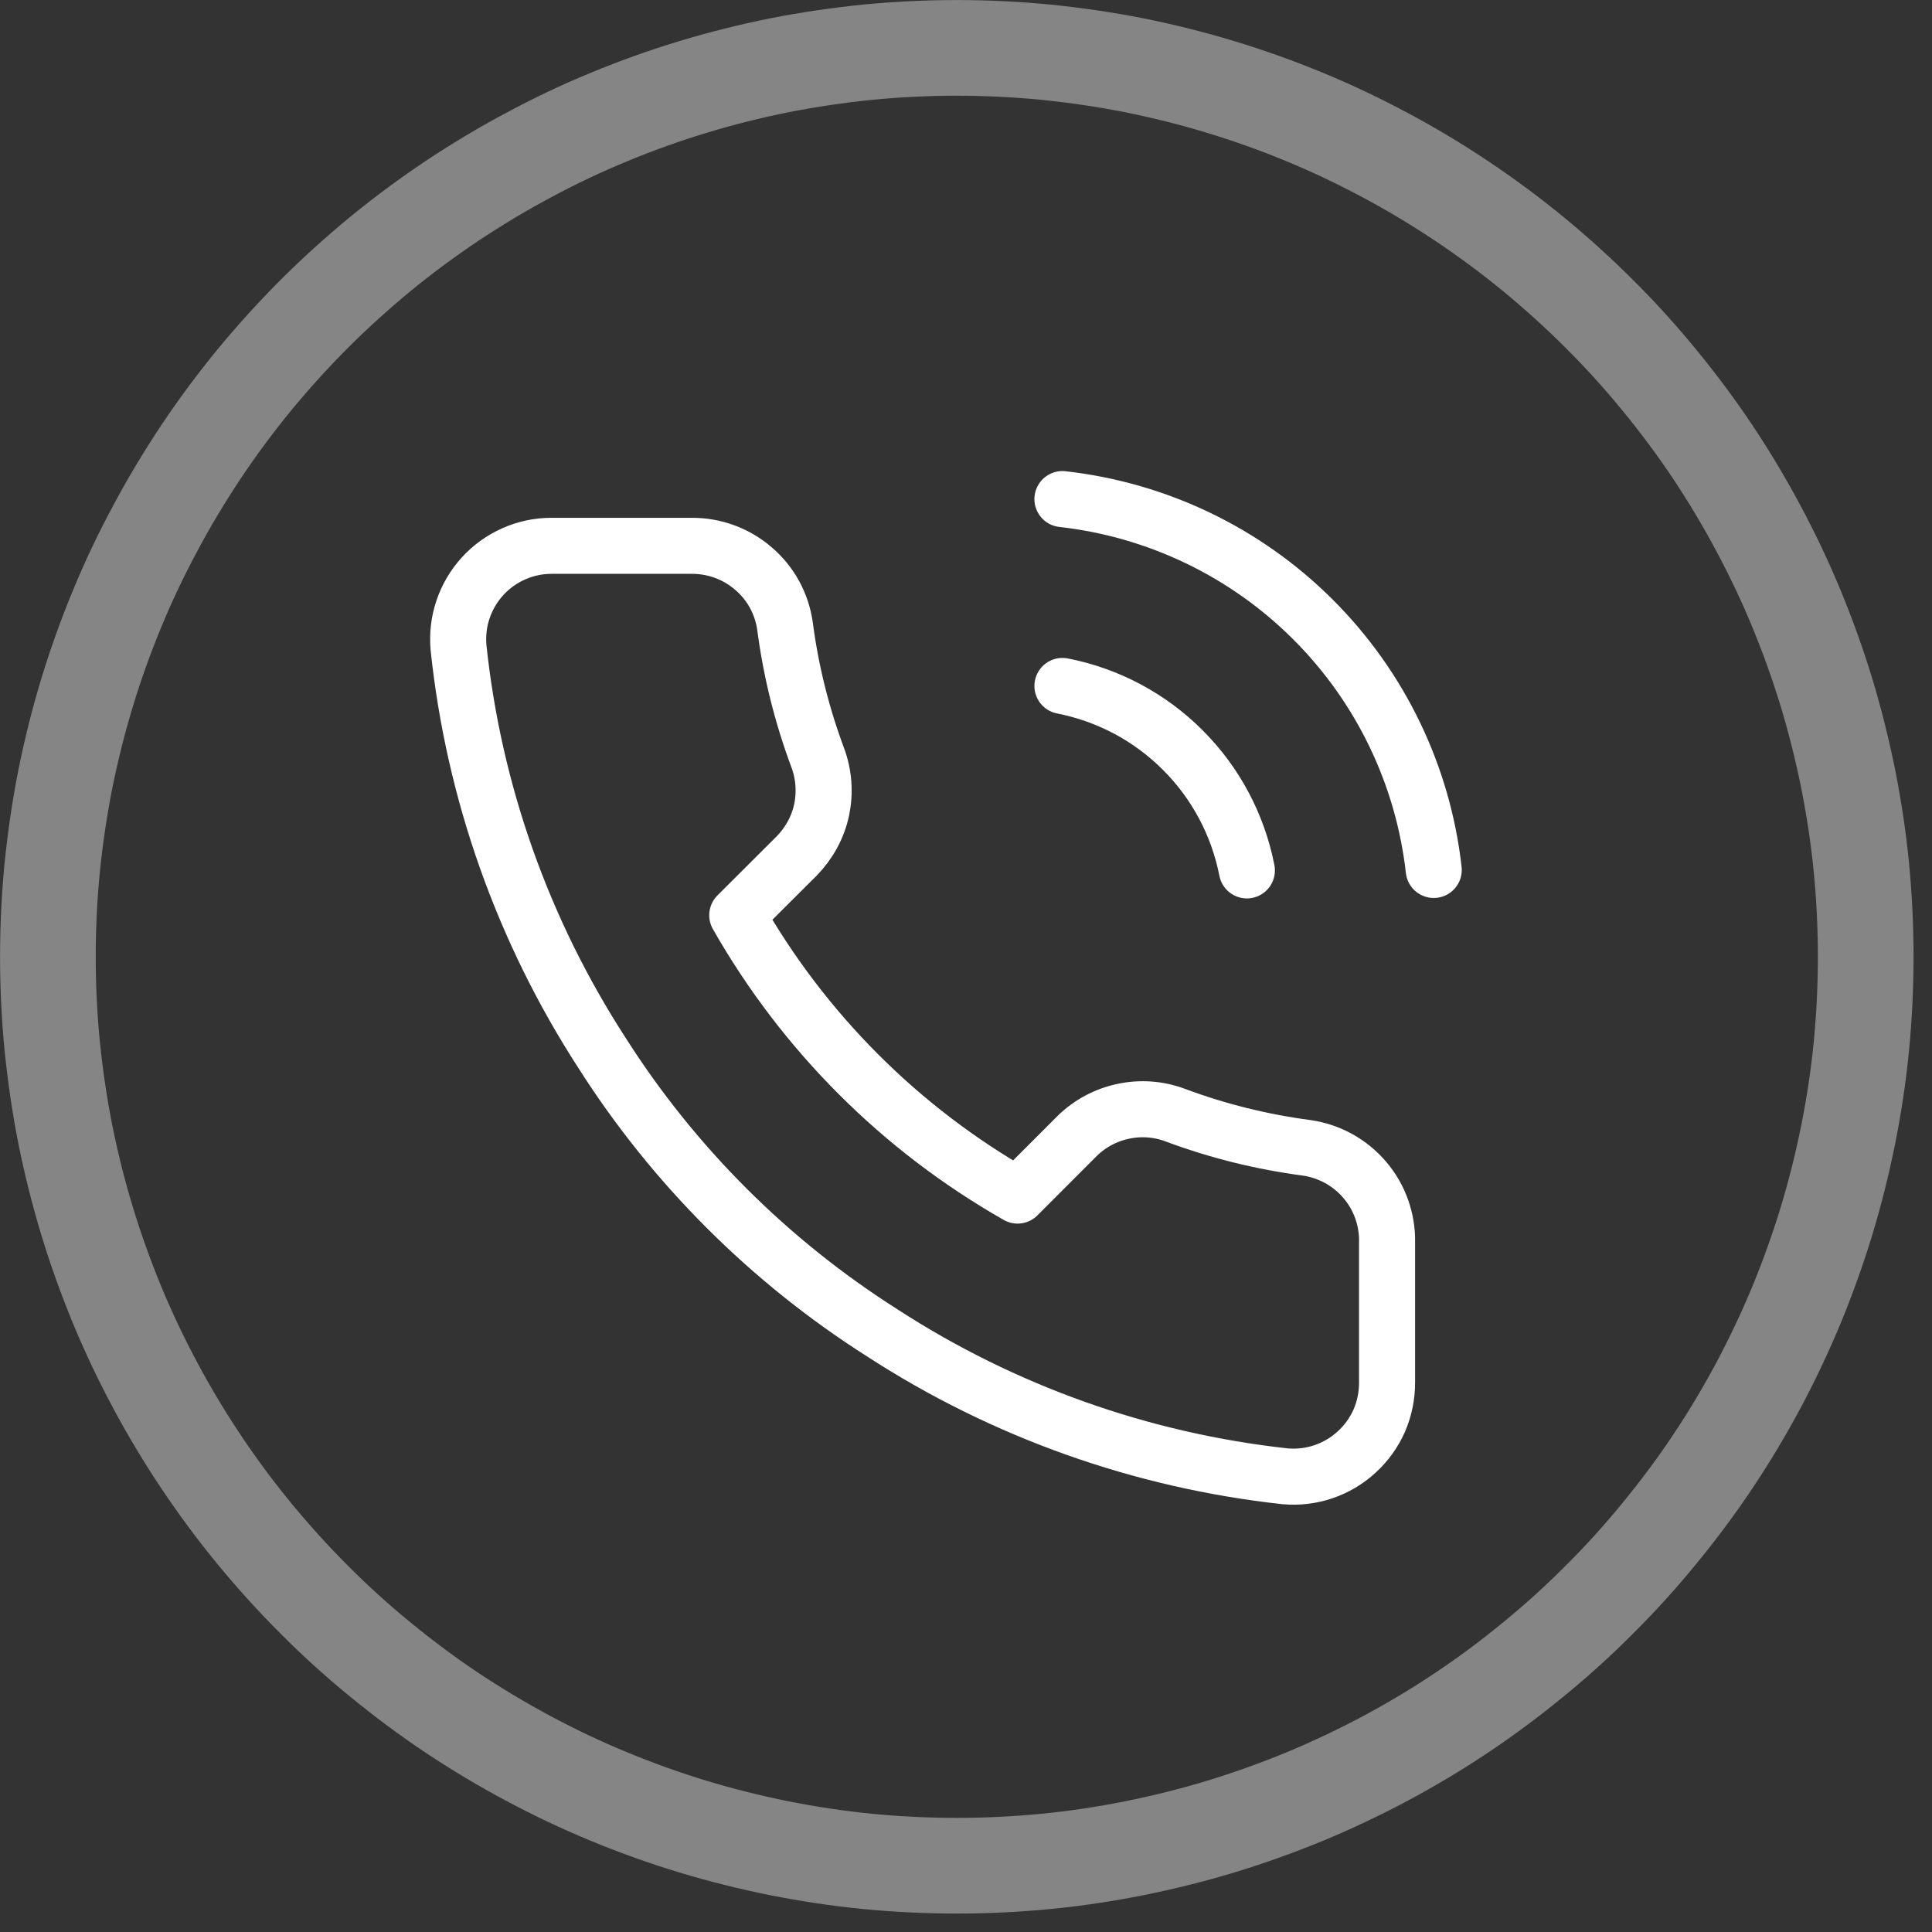<svg xmlns="http://www.w3.org/2000/svg" xmlns:xlink="http://www.w3.org/1999/xlink" width="70" zoomAndPan="magnify" viewBox="0 0 52.5 52.5" height="70" preserveAspectRatio="xMidYMid meet" version="1.0"><rect x="0" y="0" width="52.5" height="52.5" fill="#333333" stroke="none"/><defs><clipPath id="ff2225d6be"><path d="M 0 0 L 52.004 0 L 52.004 52.004 L 0 52.004 Z M 0 0 " clip-rule="nonzero"/></clipPath><clipPath id="6458c54d7a"><path d="M 11 12.297 L 40 12.297 L 40 41 L 11 41 Z M 11 12.297 " clip-rule="nonzero"/></clipPath></defs><g clip-path="url(#ff2225d6be)"><path stroke-linecap="butt" transform="matrix(1.3, 0, 0, 1.3, 0, 0)" fill="none" stroke-linejoin="miter" d="M 38.999 20.001 C 38.999 20.623 38.969 21.242 38.909 21.861 C 38.849 22.483 38.756 23.096 38.635 23.706 C 38.512 24.316 38.362 24.92 38.182 25.515 C 38.001 26.109 37.791 26.695 37.554 27.272 C 37.316 27.846 37.049 28.408 36.757 28.958 C 36.463 29.505 36.145 30.039 35.799 30.556 C 35.454 31.073 35.081 31.572 34.687 32.052 C 34.294 32.533 33.876 32.996 33.434 33.434 C 32.996 33.876 32.533 34.294 32.052 34.687 C 31.572 35.081 31.073 35.454 30.556 35.799 C 30.039 36.145 29.505 36.463 28.958 36.757 C 28.408 37.049 27.846 37.316 27.272 37.554 C 26.695 37.791 26.109 38.001 25.515 38.182 C 24.92 38.362 24.316 38.512 23.706 38.635 C 23.096 38.755 22.483 38.849 21.861 38.909 C 21.242 38.969 20.623 38.999 20.001 38.999 C 19.376 38.999 18.757 38.969 18.138 38.909 C 17.519 38.849 16.904 38.755 16.294 38.635 C 15.684 38.512 15.08 38.362 14.485 38.182 C 13.89 38.001 13.304 37.791 12.73 37.554 C 12.153 37.316 11.591 37.049 11.045 36.757 C 10.495 36.463 9.963 36.145 9.443 35.799 C 8.926 35.454 8.428 35.081 7.947 34.687 C 7.466 34.294 7.004 33.876 6.565 33.434 C 6.126 32.996 5.709 32.533 5.312 32.052 C 4.918 31.572 4.549 31.073 4.203 30.556 C 3.858 30.039 3.536 29.505 3.245 28.958 C 2.95 28.408 2.683 27.846 2.446 27.272 C 2.208 26.695 1.998 26.109 1.818 25.515 C 1.637 24.92 1.487 24.316 1.364 23.706 C 1.244 23.096 1.154 22.483 1.091 21.861 C 1.031 21.242 1.001 20.623 1.001 20.001 C 1.001 19.376 1.031 18.757 1.091 18.138 C 1.154 17.519 1.244 16.904 1.364 16.294 C 1.487 15.684 1.637 15.08 1.818 14.485 C 1.998 13.89 2.208 13.304 2.446 12.73 C 2.683 12.153 2.95 11.591 3.245 11.045 C 3.536 10.495 3.858 9.963 4.203 9.443 C 4.549 8.926 4.918 8.428 5.312 7.947 C 5.709 7.466 6.126 7.004 6.565 6.565 C 7.004 6.126 7.466 5.709 7.947 5.312 C 8.428 4.918 8.926 4.549 9.443 4.203 C 9.963 3.858 10.495 3.536 11.045 3.245 C 11.591 2.95 12.153 2.683 12.73 2.446 C 13.304 2.208 13.89 1.998 14.485 1.818 C 15.08 1.637 15.684 1.487 16.294 1.364 C 16.904 1.244 17.519 1.154 18.138 1.091 C 18.757 1.031 19.376 1.001 20.001 1.001 C 20.623 1.001 21.242 1.031 21.861 1.091 C 22.483 1.154 23.096 1.244 23.706 1.364 C 24.316 1.487 24.92 1.637 25.515 1.818 C 26.109 1.998 26.695 2.208 27.272 2.446 C 27.846 2.683 28.408 2.95 28.958 3.245 C 29.505 3.536 30.039 3.858 30.556 4.203 C 31.073 4.549 31.572 4.918 32.052 5.312 C 32.533 5.709 32.996 6.126 33.434 6.565 C 33.876 7.004 34.294 7.466 34.687 7.947 C 35.081 8.428 35.454 8.926 35.799 9.443 C 36.145 9.963 36.463 10.495 36.757 11.045 C 37.049 11.591 37.316 12.153 37.554 12.73 C 37.791 13.304 38.001 13.89 38.182 14.485 C 38.362 15.08 38.512 15.684 38.635 16.294 C 38.756 16.904 38.849 17.519 38.909 18.138 C 38.969 18.757 38.999 19.376 38.999 20.001 Z M 38.999 20.001 " stroke="#ffffff" stroke-width="2" stroke-opacity="0.4" stroke-miterlimit="4"/></g><g clip-path="url(#6458c54d7a)"><path stroke-linecap="round" transform="matrix(1.523, 0, 0, 1.523, 9.769, 12.295)" fill="none" stroke-linejoin="round" d="M 12.542 4.166 C 13.355 4.325 14.104 4.723 14.689 5.31 C 15.276 5.895 15.674 6.644 15.833 7.457 M 12.542 0.832 C 14.232 1.022 15.81 1.778 17.013 2.981 C 18.218 4.184 18.977 5.759 19.167 7.449 M 18.334 14.1 L 18.334 16.601 C 18.334 16.831 18.287 17.062 18.195 17.275 C 18.1 17.488 17.964 17.678 17.792 17.834 C 17.623 17.991 17.42 18.111 17.2 18.186 C 16.982 18.26 16.749 18.288 16.518 18.268 C 13.953 17.988 11.488 17.111 9.326 15.708 C 7.312 14.428 5.604 12.723 4.324 10.709 C 2.916 8.534 2.039 6.059 1.767 3.484 C 1.747 3.253 1.772 3.02 1.847 2.802 C 1.921 2.581 2.039 2.381 2.196 2.209 C 2.352 2.037 2.542 1.902 2.752 1.809 C 2.965 1.714 3.193 1.666 3.424 1.666 L 5.925 1.666 C 6.33 1.663 6.723 1.807 7.028 2.071 C 7.336 2.332 7.536 2.699 7.592 3.099 C 7.697 3.9 7.892 4.684 8.174 5.441 C 8.287 5.741 8.31 6.064 8.246 6.375 C 8.179 6.688 8.023 6.972 7.8 7.2 L 6.74 8.257 C 7.928 10.345 9.654 12.071 11.742 13.259 L 12.801 12.199 C 13.027 11.976 13.312 11.822 13.625 11.756 C 13.935 11.689 14.261 11.712 14.558 11.825 C 15.315 12.107 16.1 12.302 16.9 12.407 C 17.305 12.466 17.674 12.669 17.939 12.982 C 18.203 13.292 18.344 13.692 18.334 14.1 Z M 18.334 14.1 " stroke="#ffffff" stroke-width="1" stroke-opacity="1" stroke-miterlimit="4"/></g></svg>